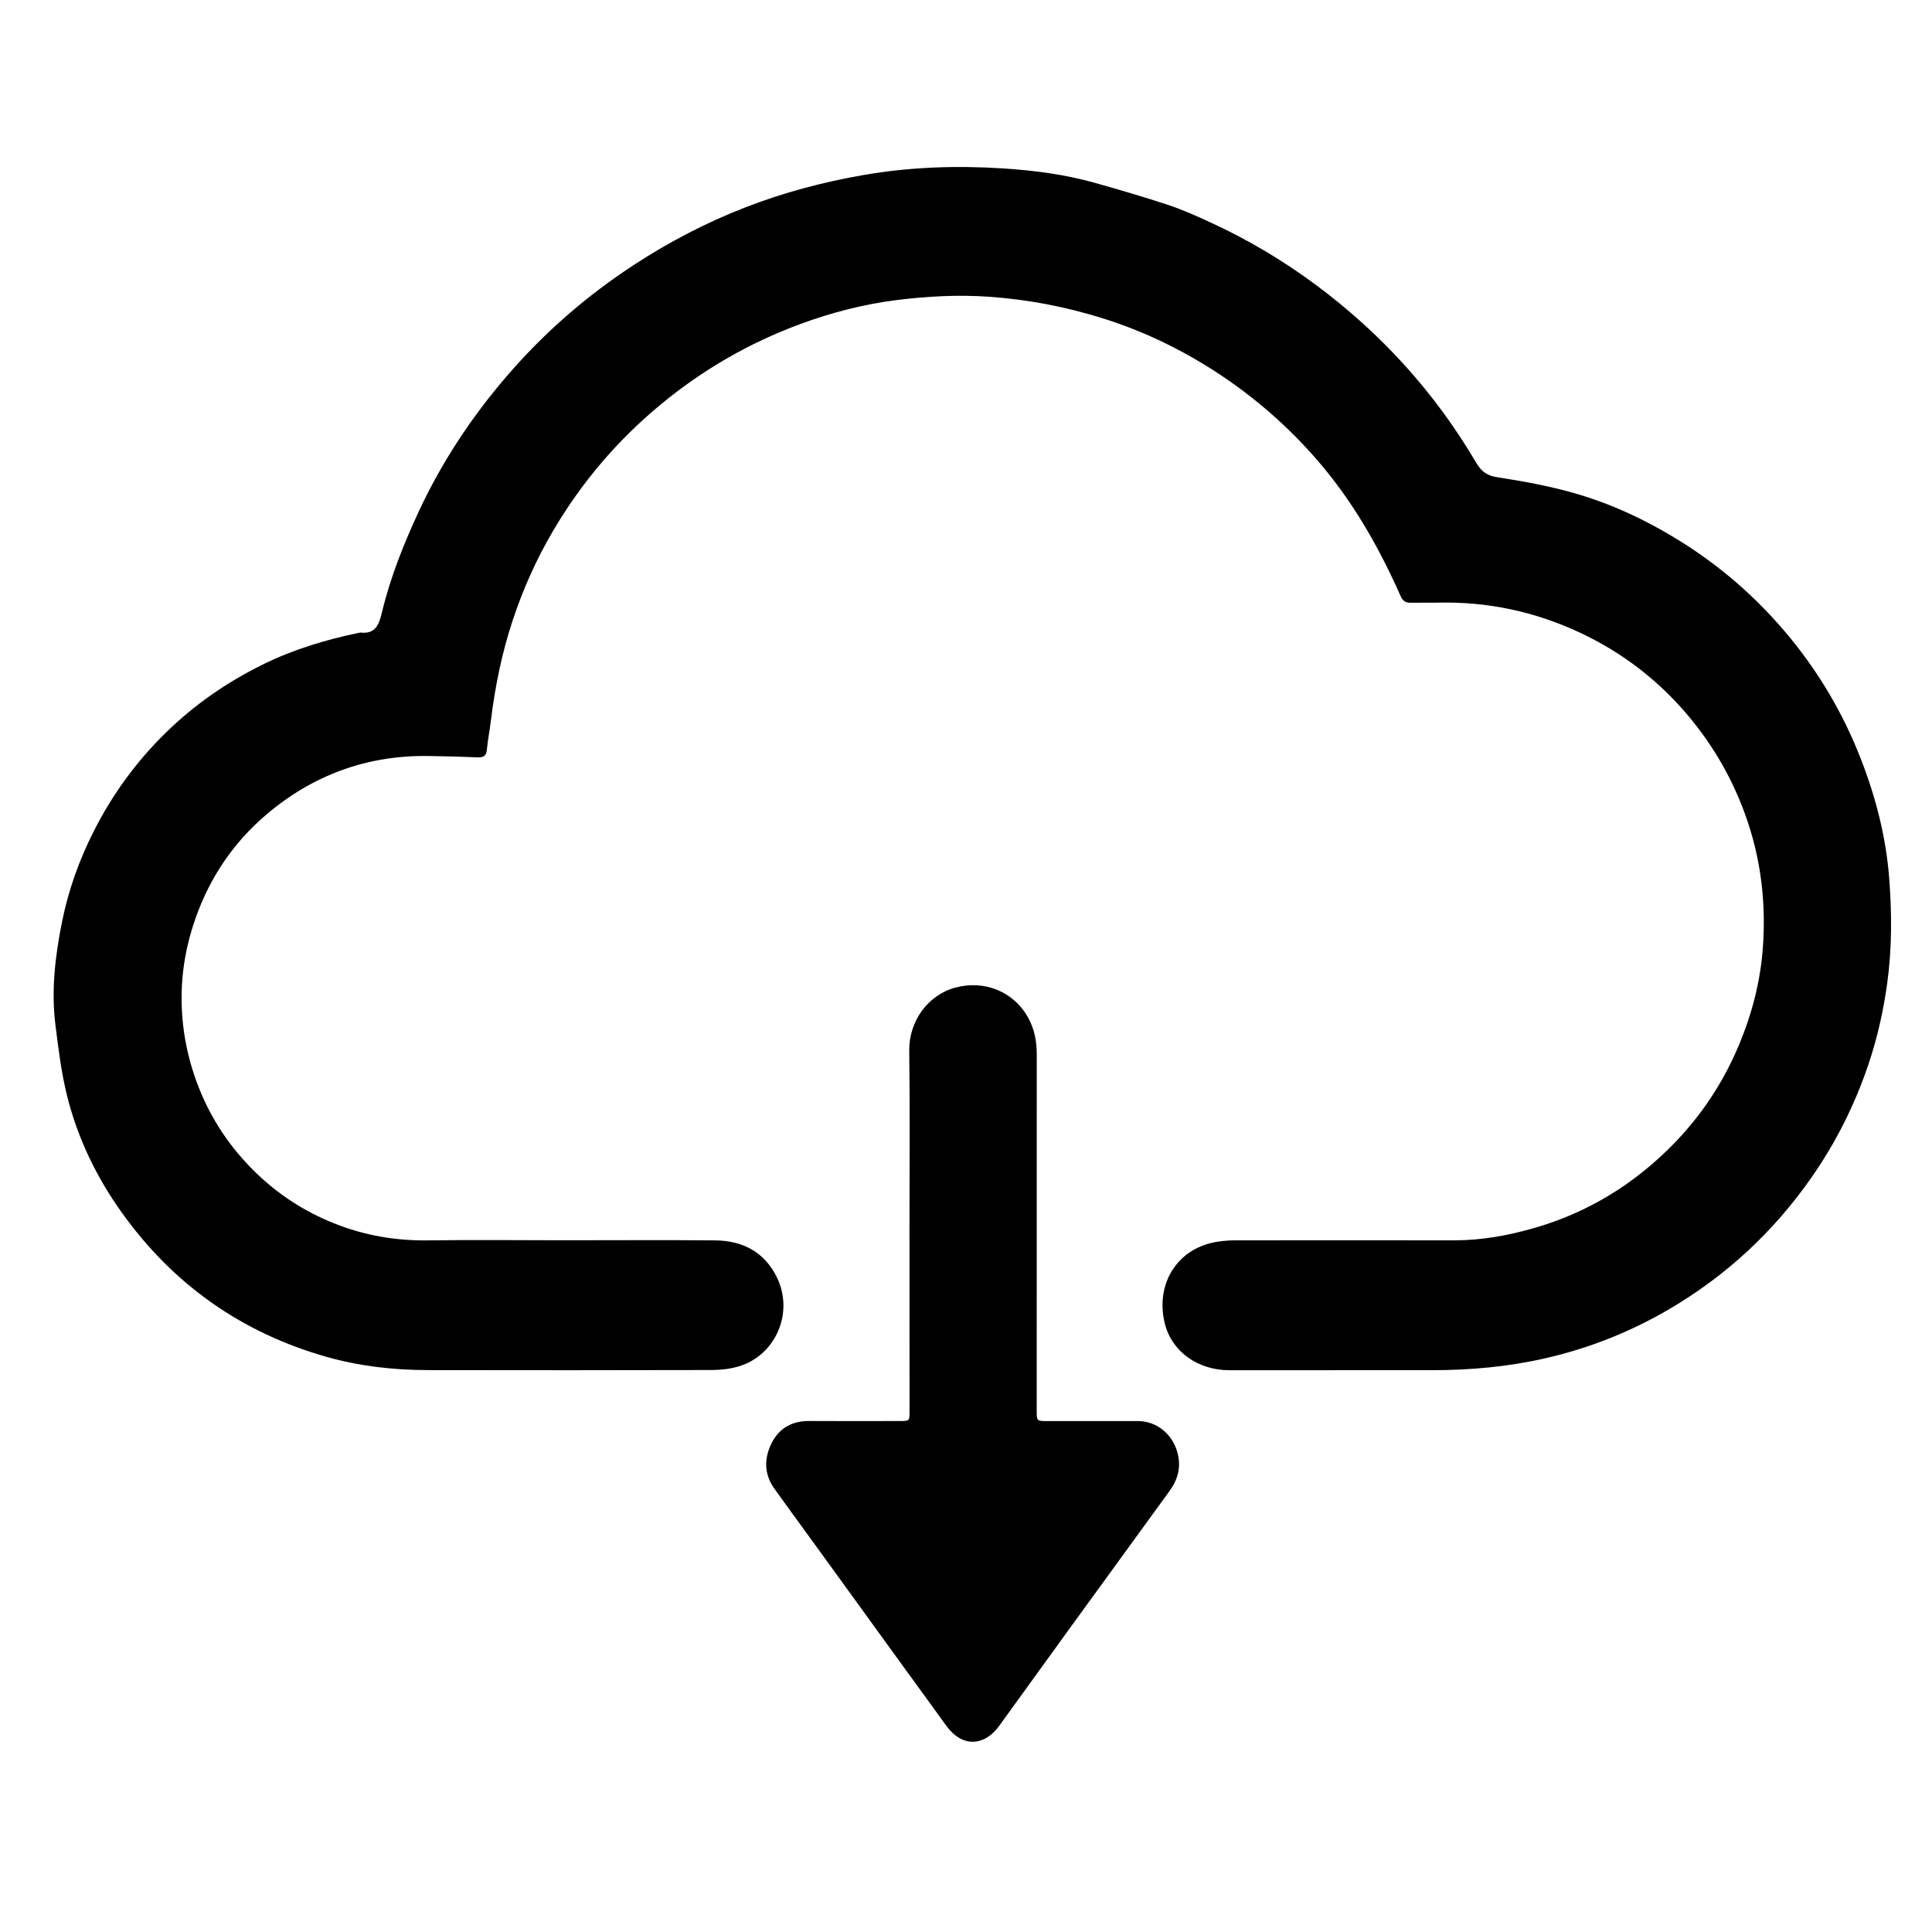 <?xml version="1.0" encoding="iso-8859-1"?>
<!-- Generator: Adobe Illustrator 16.0.0, SVG Export Plug-In . SVG Version: 6.00 Build 0)  -->
<!DOCTYPE svg PUBLIC "-//W3C//DTD SVG 1.1//EN" "http://www.w3.org/Graphics/SVG/1.1/DTD/svg11.dtd">
<svg version="1.1" id="Layer_1" xmlns="http://www.w3.org/2000/svg" xmlns:xlink="http://www.w3.org/1999/xlink" x="0px" y="0px"
	 width="50px" height="50px" viewBox="0 0 50 50" style="enable-background:new 0 0 50 50;" xml:space="preserve">
<path style="fill-rule:evenodd;clip-rule:evenodd;" d="M14.563,32.098c1.315,0,2.63-0.009,3.945,0.003
	c0.713,0.007,1.28,0.3,1.601,0.964c0.444,0.917-0.041,2.014-0.988,2.296c-0.219,0.065-0.456,0.094-0.685,0.095
	c-2.458,0.006-4.917,0.007-7.376,0.002c-0.889-0.002-1.77-0.103-2.625-0.347c-2.192-0.626-3.956-1.874-5.282-3.728
	c-0.659-0.921-1.147-1.933-1.419-3.031c-0.148-0.596-0.222-1.212-0.299-1.823c-0.114-0.9-0.006-1.793,0.171-2.675
	c0.164-0.817,0.443-1.598,0.821-2.343c0.484-0.957,1.108-1.812,1.875-2.56c0.735-0.717,1.569-1.294,2.492-1.75
	c0.8-0.396,1.643-0.647,2.511-0.828c0.006-0.001,0.012-0.004,0.018-0.003c0.412,0.05,0.491-0.229,0.567-0.543
	c0.217-0.899,0.559-1.753,0.948-2.591c0.592-1.271,1.356-2.429,2.267-3.49c0.967-1.128,2.079-2.096,3.327-2.908
	c0.898-0.584,1.843-1.076,2.841-1.465c0.998-0.389,2.026-0.662,3.083-0.845c1.189-0.206,2.384-0.246,3.581-0.171
	c0.809,0.051,1.617,0.155,2.401,0.376c0.64,0.181,1.278,0.366,1.909,0.576c0.375,0.125,0.737,0.289,1.097,0.455
	c0.961,0.443,1.865,0.981,2.715,1.612c1.688,1.255,3.076,2.782,4.143,4.596c0.13,0.221,0.27,0.336,0.543,0.378
	c0.674,0.104,1.351,0.227,2.006,0.415c0.969,0.278,1.878,0.707,2.737,1.243c1.021,0.636,1.917,1.413,2.695,2.325
	c0.846,0.993,1.506,2.098,1.979,3.317c0.383,0.986,0.644,2.001,0.728,3.051c0.072,0.913,0.076,1.831-0.049,2.745
	c-0.1,0.724-0.259,1.432-0.493,2.12c-0.351,1.032-0.835,2.001-1.461,2.898c-0.986,1.416-2.222,2.562-3.711,3.43
	c-0.991,0.578-2.048,0.997-3.17,1.255c-0.971,0.223-1.953,0.311-2.945,0.311c-1.749,0.001-3.498,0.001-5.247,0.001
	c-0.81,0-1.495-0.479-1.673-1.225c-0.243-1.022,0.334-1.941,1.368-2.101c0.149-0.023,0.304-0.035,0.455-0.035
	c1.89-0.002,3.78-0.003,5.67,0c0.702,0,1.383-0.122,2.057-0.315c1.408-0.402,2.613-1.146,3.628-2.188
	c0.72-0.739,1.282-1.591,1.684-2.55c0.338-0.808,0.555-1.643,0.619-2.512c0.082-1.112-0.035-2.204-0.392-3.269
	c-0.346-1.033-0.873-1.959-1.575-2.785c-0.771-0.906-1.703-1.612-2.778-2.114c-1.155-0.539-2.377-0.8-3.656-0.771
	c-0.238,0.005-0.478-0.002-0.716,0.003c-0.128,0.003-0.203-0.049-0.254-0.165c-0.561-1.267-1.237-2.457-2.149-3.513
	c-0.921-1.066-1.992-1.945-3.206-2.646c-0.75-0.433-1.541-0.783-2.372-1.042c-0.955-0.297-1.925-0.483-2.923-0.553
	c-0.798-0.056-1.587-0.014-2.375,0.083c-0.864,0.106-1.704,0.324-2.519,0.625c-1.327,0.49-2.535,1.189-3.626,2.095
	c-1.117,0.927-2.04,2.016-2.773,3.265c-0.43,0.732-0.774,1.504-1.042,2.313c-0.279,0.845-0.454,1.709-0.562,2.59
	c-0.03,0.249-0.079,0.495-0.103,0.744c-0.014,0.157-0.08,0.211-0.233,0.205c-0.433-0.017-0.866-0.03-1.3-0.035
	c-1.581-0.018-2.976,0.497-4.175,1.516c-0.848,0.721-1.456,1.619-1.829,2.673C4.818,24.446,4.693,25.157,4.7,25.89
	c0.008,0.789,0.162,1.548,0.456,2.284c0.33,0.824,0.816,1.541,1.447,2.157c0.59,0.577,1.271,1.021,2.043,1.329
	c0.783,0.313,1.588,0.452,2.431,0.441C12.239,32.085,13.401,32.097,14.563,32.098C14.563,32.098,14.563,32.098,14.563,32.098z"/>
<path style="fill-rule:evenodd;clip-rule:evenodd;" d="M23.537,31.801c0-1.534,0.014-3.069-0.006-4.604
	c-0.01-0.768,0.48-1.444,1.189-1.637c0.75-0.205,1.525,0.096,1.901,0.801c0.154,0.289,0.21,0.593,0.21,0.917
	c-0.002,3.075-0.001,6.15-0.001,9.226c0,0.273,0.001,0.273,0.269,0.273c0.782,0,1.564-0.001,2.348,0
	c0.497,0.001,0.904,0.346,1.028,0.828c0.097,0.371,0.005,0.689-0.208,0.982c-0.838,1.157-1.681,2.312-2.52,3.468
	c-0.631,0.869-1.258,1.74-1.888,2.61c-0.394,0.543-0.964,0.551-1.36,0.009c-1.053-1.445-2.1-2.896-3.149-4.343
	c-0.437-0.604-0.879-1.203-1.312-1.809c-0.273-0.383-0.264-0.799-0.057-1.196c0.196-0.376,0.532-0.554,0.964-0.551
	c0.783,0.005,1.565,0.002,2.348,0.001c0.244,0,0.246-0.004,0.246-0.244C23.537,34.956,23.537,33.379,23.537,31.801
	C23.537,31.801,23.537,31.801,23.537,31.801z"/>
</svg>
